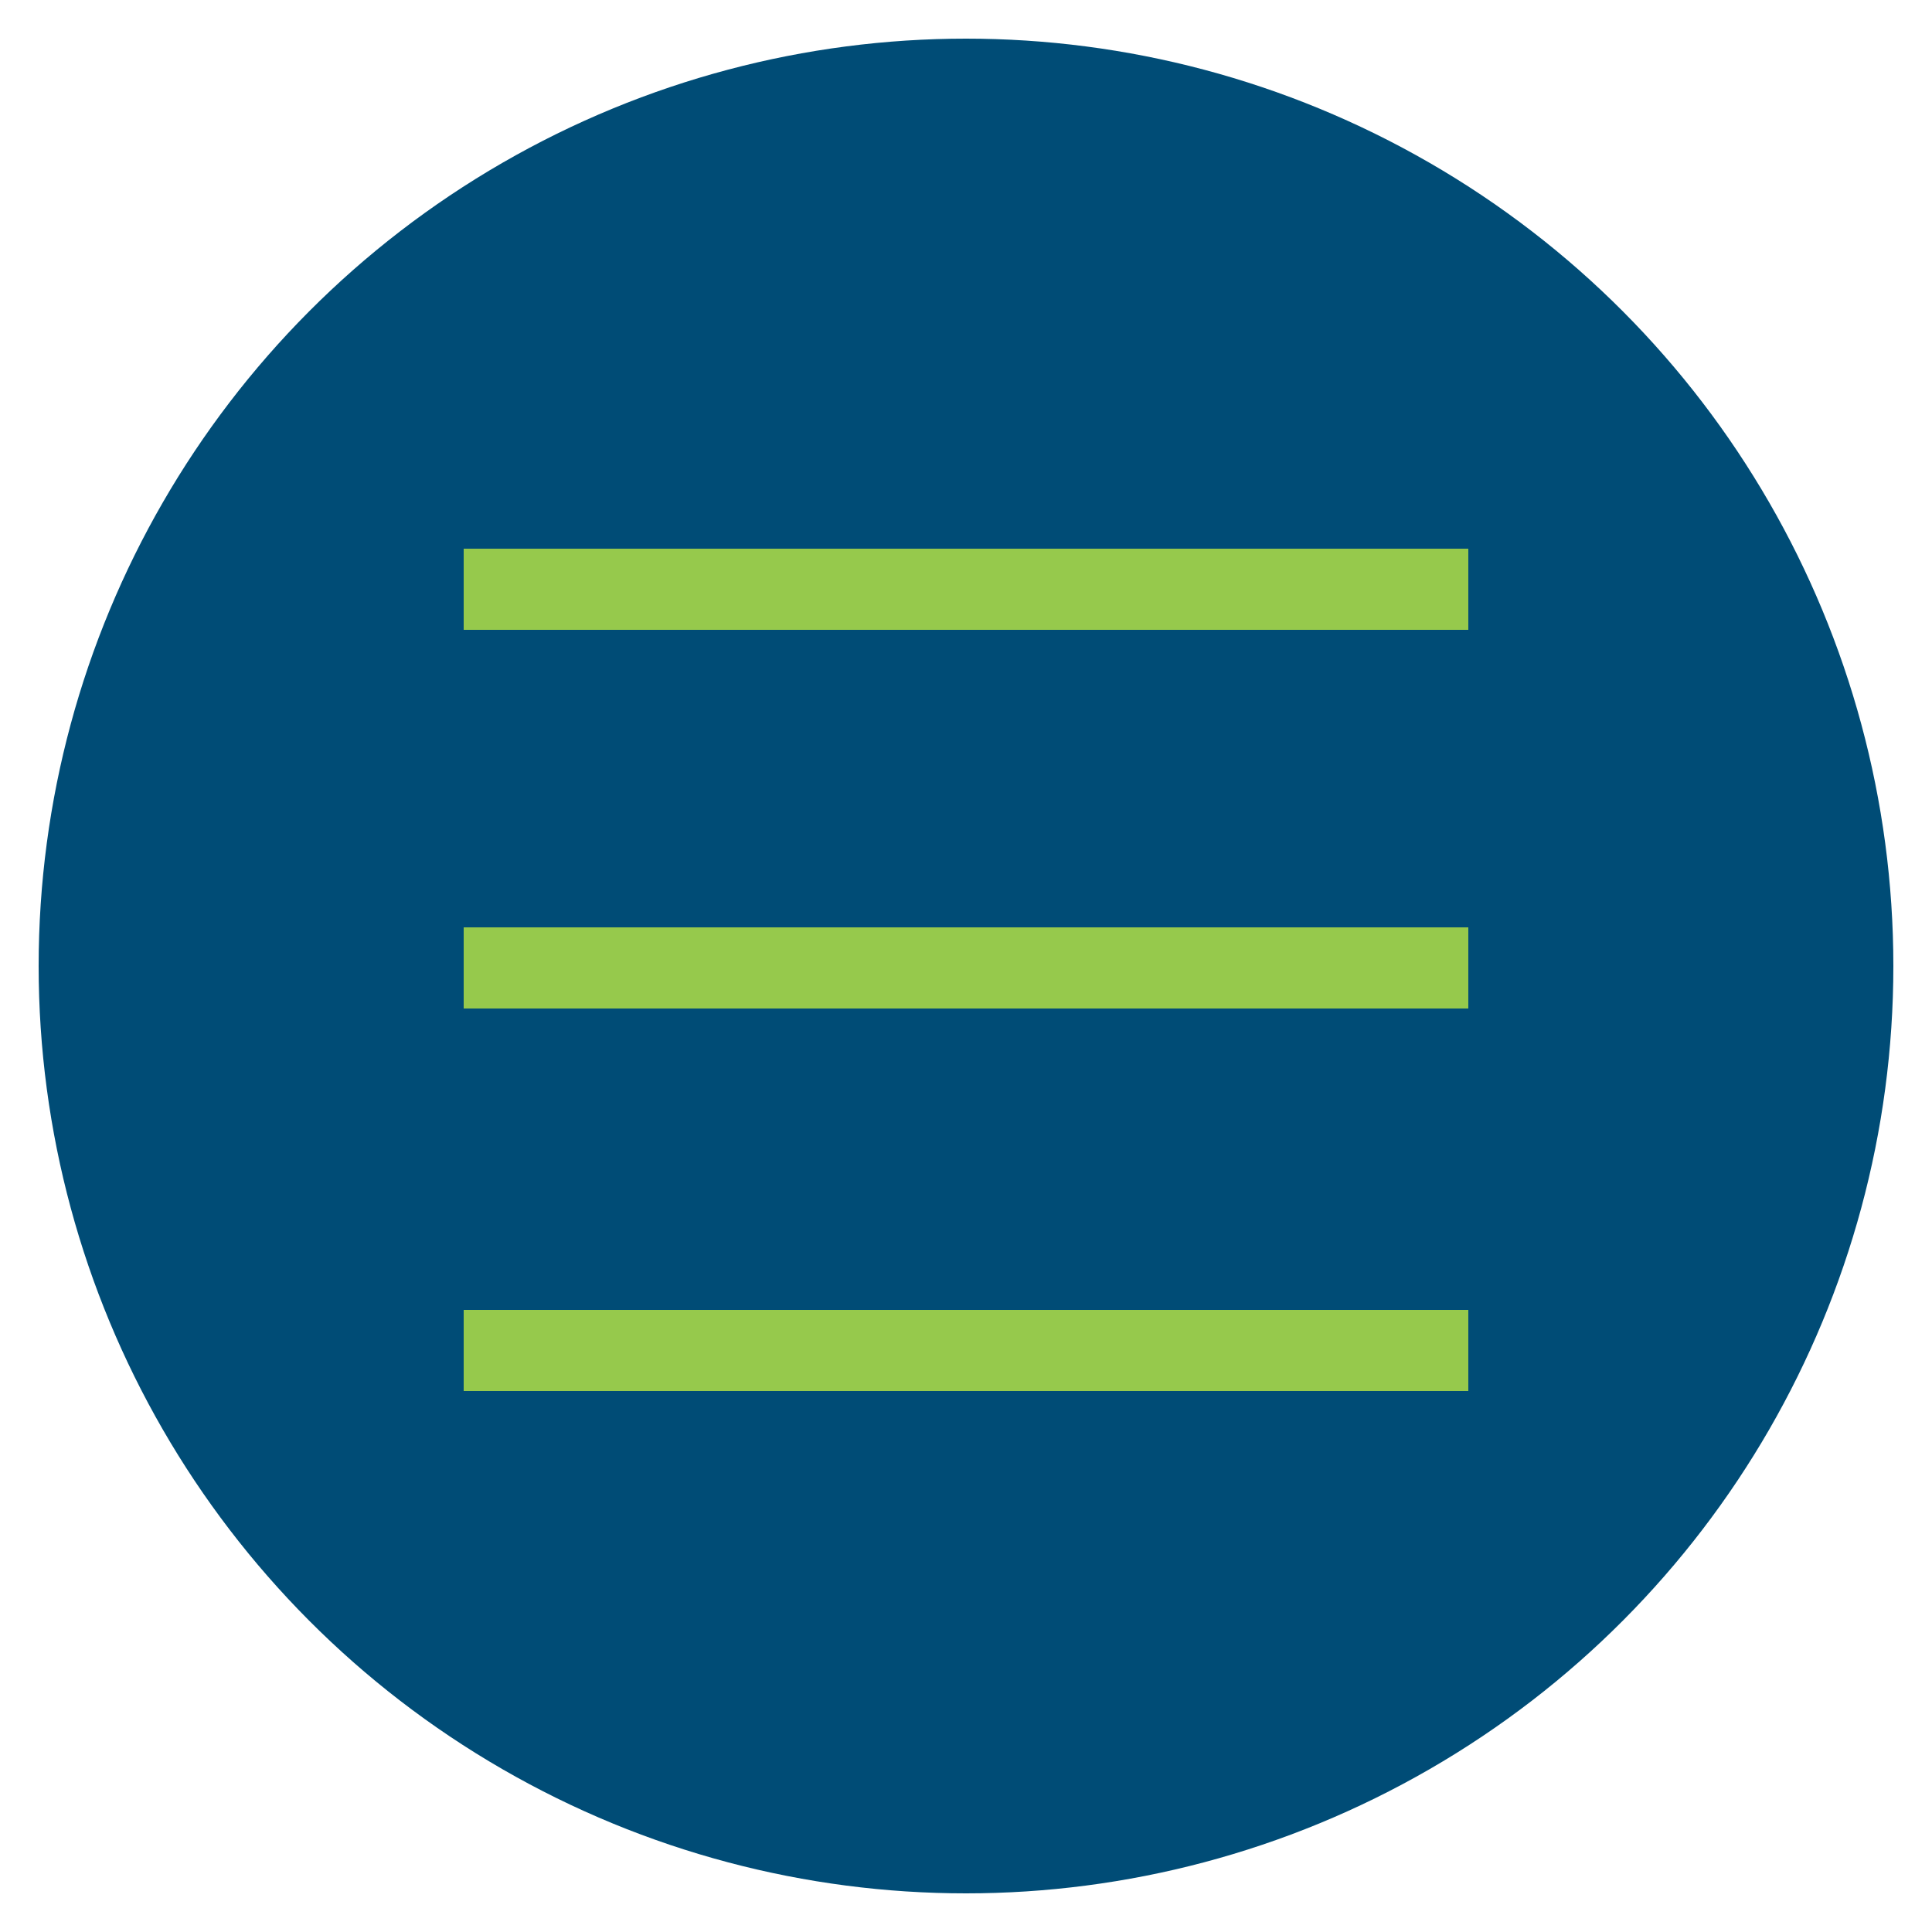 <?xml version="1.0" encoding="utf-8"?>
<!-- Generator: Adobe Illustrator 22.1.0, SVG Export Plug-In . SVG Version: 6.00 Build 0)  -->
<svg version="1.1" id="Layer_1" xmlns="http://www.w3.org/2000/svg" xmlns:xlink="http://www.w3.org/1999/xlink" x="0px" y="0px"
	 width="50px" height="50px" viewBox="0 0 50 50" style="enable-background:new 0 0 50 50;" xml:space="preserve">
<style type="text/css">
	.st0{fill:#004C76;}
	.st1{fill:#96C94C;}
</style>
<circle class="st0" cx="25" cy="25" r="24"/>
<rect x="12" y="14.2" class="st1" width="26" height="2.1"/>
<rect x="12" y="24" class="st1" width="26" height="2.1"/>
<rect x="12" y="33.9" class="st1" width="26" height="2.1"/>
</svg>
